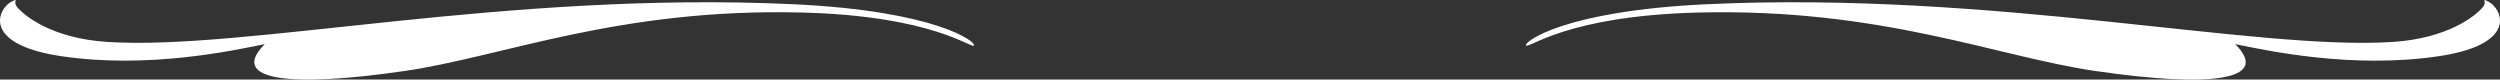 <?xml version="1.0" encoding="UTF-8"?>
<!-- Generator: Adobe Illustrator 16.0.0, SVG Export Plug-In . SVG Version: 6.00 Build 0)  -->
<!DOCTYPE svg PUBLIC "-//W3C//DTD SVG 1.1//EN" "http://www.w3.org/Graphics/SVG/1.1/DTD/svg11.dtd">
<svg version="1.1" id="Ebene_1" xmlns="http://www.w3.org/2000/svg" xmlns:xlink="http://www.w3.org/1999/xlink" x="0px" y="0px" width="201.539px" height="6.414px" viewBox="0 0 201.539 6.414" enable-background="new 0 0 201.539 6.414" xml:space="preserve">
<rect x="0" y="0" width="201.539" height="6.414" fill="#333333" stroke="none"/>
<path fill="#ffffff" d="M78.519,3.66c0.183-0.262-2.968-2.777-14.574-3.319C40.735-0.744,19.753,4.095,8.658,3.381  C4.179,3.093,1.943,1.263,1.373,0.56C1.195,0.341,1.21,0.135,1.278,0C1.048,0.022,0.681,0.268,0.514,0.453  c-0.941,0.978-1.148,3.241,4.396,4.072c7.021,1.052,13.897-0.456,16.44-0.97c-2.934,2.917,1.929,3.536,11.321,2.159  c7.907-1.158,17.207-5.069,31.927-4.706C75.333,1.273,78.304,3.968,78.519,3.66z"/>
<path fill="#ffffff" d="M123.02,3.66c-0.184-0.262,2.969-2.777,14.574-3.319c23.209-1.084,44.191,3.754,55.286,3.041  c4.479-0.288,6.715-2.118,7.286-2.821c0.178-0.219,0.162-0.425,0.094-0.56c0.23,0.022,0.598,0.268,0.764,0.453  c0.941,0.978,1.148,3.241-4.396,4.072c-7.021,1.052-13.897-0.456-16.439-0.97c2.934,2.917-1.93,3.536-11.32,2.159  c-7.908-1.158-17.207-5.069-31.928-4.706C126.206,1.273,123.235,3.968,123.02,3.66z"/>
</svg>
